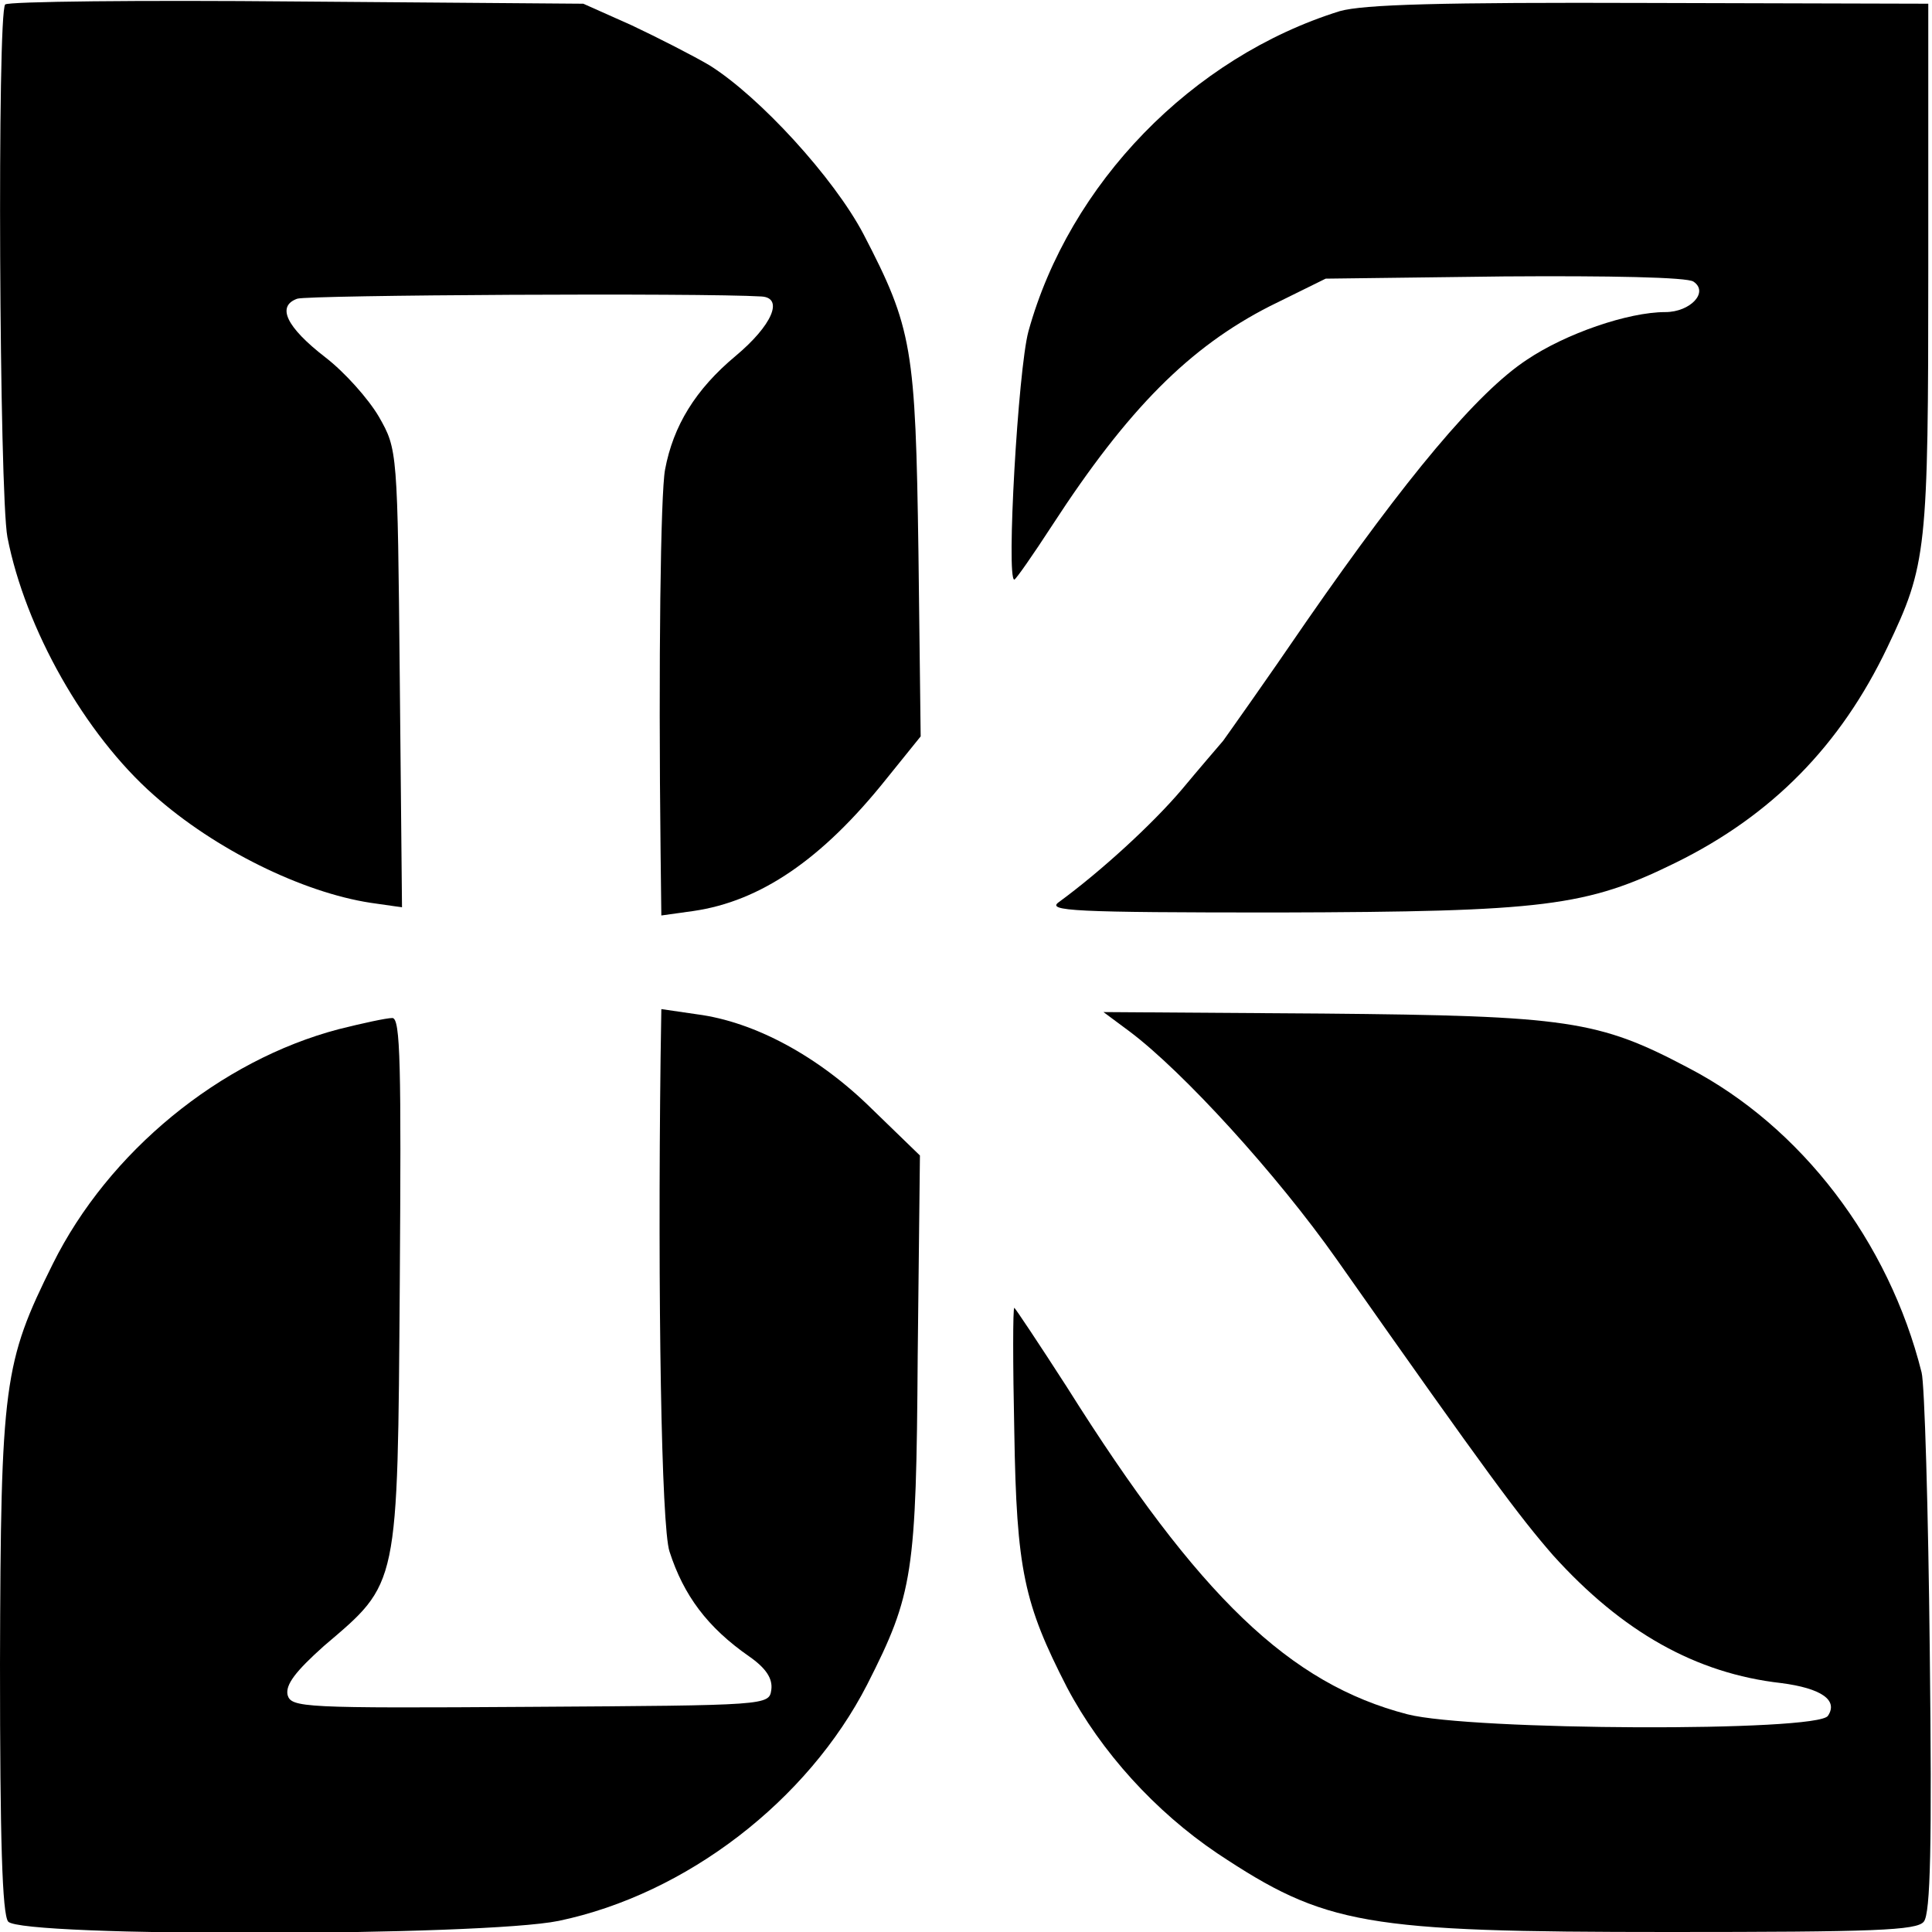<?xml version="1.0" standalone="no"?>
<!DOCTYPE svg PUBLIC "-//W3C//DTD SVG 20010904//EN"
 "http://www.w3.org/TR/2001/REC-SVG-20010904/DTD/svg10.dtd">
<svg version="1.0" xmlns="http://www.w3.org/2000/svg"
 width="260pt" height="260pt" viewBox="0 0 260 260"
 preserveAspectRatio="xMidYMid meet">
<g transform="translate(0,260) scale(0.1,-0.1)"
fill="#000000" stroke="none">
<path d="M7 2594 c-11 -11 -8 -659 3 -717 24 -123 104 -265 197 -347 82 -73
200 -131 292 -145 l42 -6 -3 308 c-3 307 -3 308 -28 352 -14 24 -46 60 -72 80
-53 41 -66 69 -38 79 14 5 543 8 625 3 30 -2 14 -39 -35 -80 -54 -45 -84 -94
-95 -153 -6 -32 -9 -259 -6 -516 l1 -84 43 6 c90 13 173 69 260 178 l46 57 -3
248 c-4 275 -8 301 -74 428 -40 76 -140 185 -207 227 -22 13 -69 37 -105 54
l-65 29 -385 3 c-212 2 -389 0 -393 -4z"/>
<path d="M1803 2585 c-199 -62 -364 -232 -419 -431 -14 -52 -30 -334 -19 -334
2 0 25 33 51 73 102 157 185 240 293 295 l75 37 240 3 c141 1 247 -1 255 -7
21 -14 -4 -41 -38 -41 -50 0 -134 -29 -186 -64 -67 -44 -162 -158 -296 -351
-56 -82 -108 -155 -113 -162 -6 -7 -31 -36 -56 -66 -40 -47 -109 -110 -165
-151 -17 -12 19 -14 294 -14 360 1 416 8 536 67 130 64 222 158 285 290 53
111 55 129 55 511 l0 355 -375 1 c-282 1 -385 -2 -417 -11z"/>
<path d="M889 1178 c-4 -325 1 -633 12 -666 19 -59 51 -102 107 -141 23 -16
32 -30 30 -45 -3 -21 -4 -21 -324 -23 -307 -2 -322 -1 -327 16 -3 14 11 32 49
66 101 86 99 76 102 488 2 293 1 357 -10 357 -8 0 -40 -7 -72 -15 -160 -42
-310 -165 -385 -316 -66 -133 -70 -160 -71 -538 0 -237 3 -337 11 -347 18 -21
639 -20 741 1 172 36 335 162 415 318 62 122 66 149 68 442 l3 270 -65 63
c-72 71 -158 117 -235 127 l-48 7 -1 -64z"/>
<path d="M1520 1212 c72 -54 198 -192 279 -307 206 -293 245 -345 291 -398 93
-103 192 -159 307 -172 54 -7 77 -23 63 -44 -13 -22 -481 -20 -566 2 -158 41
-280 157 -458 440 -38 59 -70 107 -71 107 -2 0 -2 -75 0 -167 3 -186 13 -231
71 -344 46 -87 119 -167 202 -223 146 -97 197 -106 608 -106 275 0 334 2 343
14 9 11 11 104 8 363 -2 191 -7 361 -11 376 -44 176 -162 331 -314 410 -121
64 -162 70 -492 73 l-295 2 35 -26z"/>
</g>
</svg>
